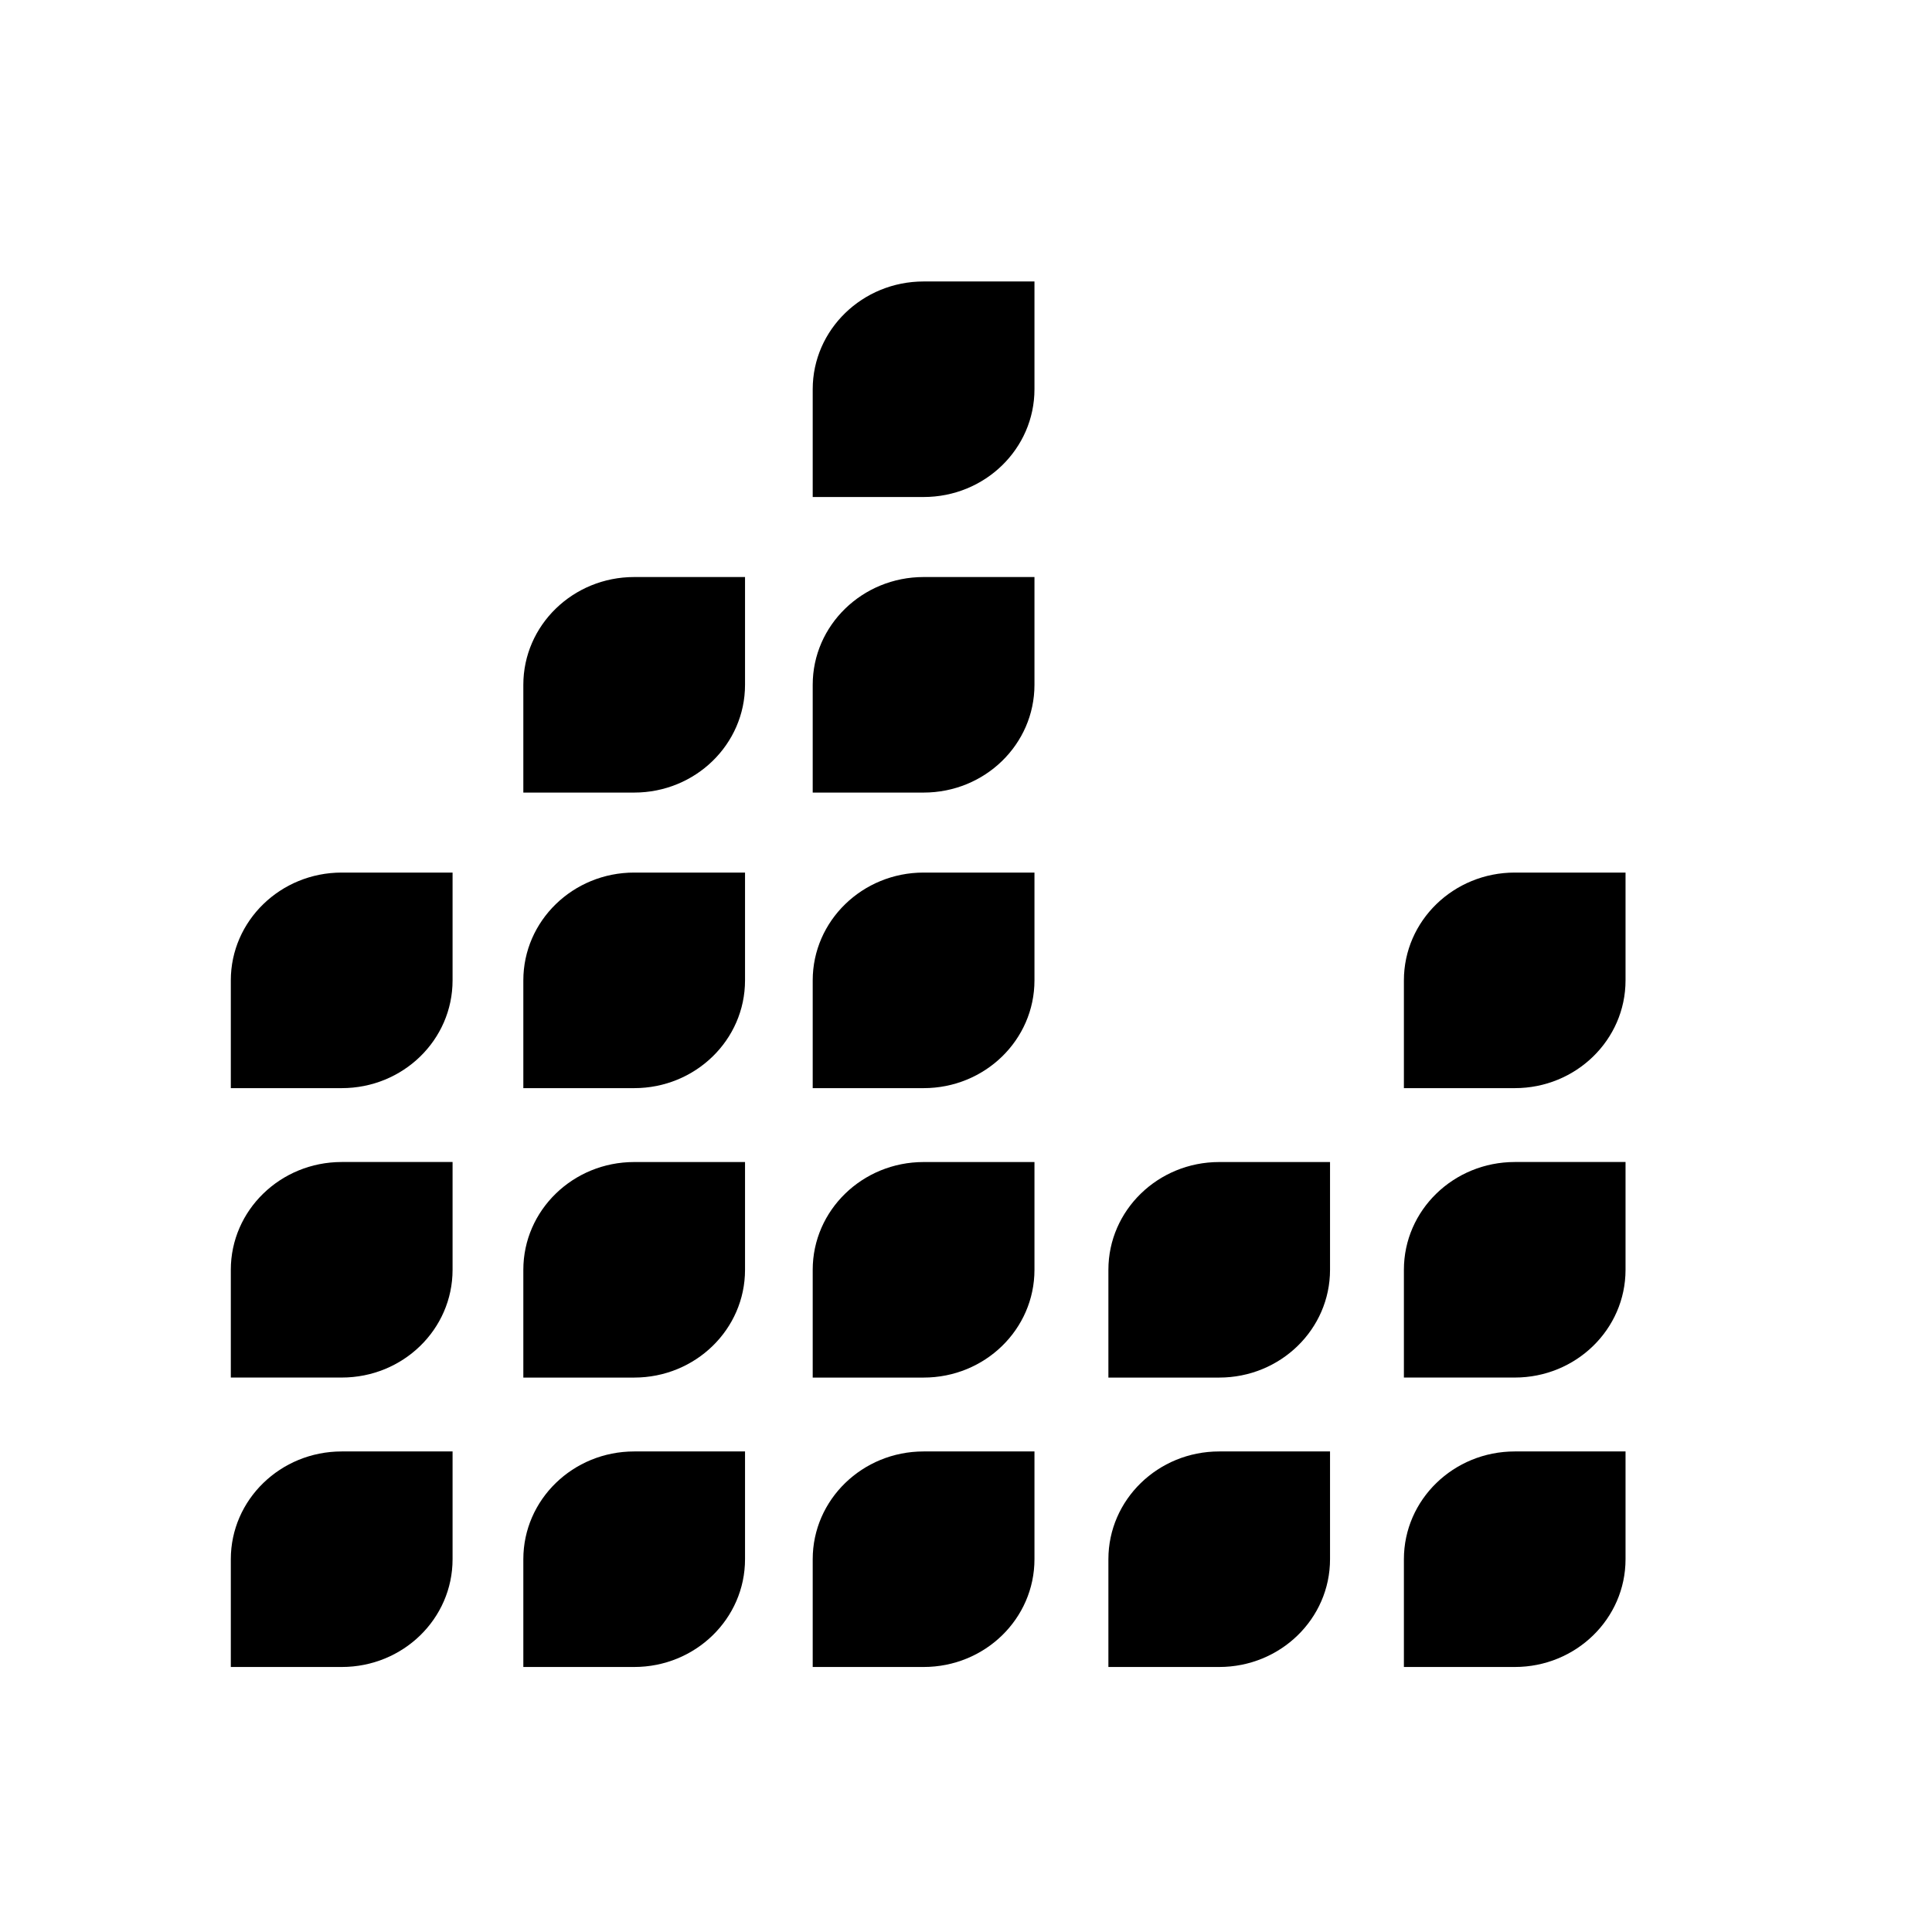 <?xml version="1.0" encoding="utf-8"?>
<!-- Generator: Adobe Illustrator 17.0.0, SVG Export Plug-In . SVG Version: 6.00 Build 0)  -->
<!DOCTYPE svg PUBLIC "-//W3C//DTD SVG 1.1//EN" "http://www.w3.org/Graphics/SVG/1.1/DTD/svg11.dtd">
<svg version="1.1" id="Capa_1" xmlns="http://www.w3.org/2000/svg" xmlns:xlink="http://www.w3.org/1999/xlink" x="0px" y="0px"
	 width="64px" height="64px" viewBox="0 0 64 64" enable-background="new 0 0 64 64" xml:space="preserve">
<path d="M14.992,51.651c0-1.972,0-3.57,0-3.57H11.32c-2.029,0-3.674,1.598-3.674,3.57c0,1.972,0,3.57,0,3.57h3.674
	C13.352,55.221,14.992,53.623,14.992,51.651z"/>
<path d="M14.992,42.063c0-1.972,0-3.57,0-3.57H11.32c-2.029,0-3.674,1.598-3.674,3.57c0,1.972,0,3.57,0,3.57h3.674
	C13.352,45.633,14.992,44.036,14.992,42.063z"/>
<path d="M14.992,32.476c0-1.972,0-3.571,0-3.571H11.32c-2.029,0-3.674,1.599-3.674,3.571c0,1.972,0,3.57,0,3.57h3.674
	C13.352,36.046,14.992,34.448,14.992,32.476z"/>
<path d="M17.336,51.651c0,1.972,0,3.57,0,3.57h3.672c2.029,0,3.672-1.598,3.672-3.57c0-1.972,0-3.57,0-3.57h-3.672
	C18.98,48.081,17.336,49.679,17.336,51.651z"/>
<path d="M24.68,38.494h-3.672c-2.027,0-3.672,1.598-3.672,3.57c0,1.972,0,3.57,0,3.57h3.672c2.029,0,3.672-1.598,3.672-3.57
	C24.68,40.091,24.68,38.494,24.68,38.494z"/>
<path d="M24.68,28.905h-3.672c-2.027,0-3.672,1.599-3.672,3.571c0,1.972,0,3.57,0,3.57h3.672c2.029,0,3.672-1.598,3.672-3.57
	C24.68,30.504,24.68,28.905,24.68,28.905z"/>
<path d="M24.68,19.115h-3.672c-2.027,0-3.672,1.598-3.672,3.57c0,1.972,0,3.57,0,3.57h3.672c2.029,0,3.672-1.598,3.672-3.57
	C24.68,20.713,24.68,19.115,24.68,19.115z"/>
<path d="M26.922,51.651c0,1.972,0,3.57,0,3.57h3.674c2.031,0,3.672-1.598,3.672-3.57c0-1.972,0-3.57,0-3.57h-3.672
	C28.568,48.081,26.922,49.679,26.922,51.651z"/>
<path d="M34.268,38.494h-3.672c-2.027,0-3.674,1.598-3.674,3.57c0,1.972,0,3.57,0,3.57h3.674c2.031,0,3.672-1.598,3.672-3.57
	C34.268,40.091,34.268,38.494,34.268,38.494z"/>
<path d="M34.268,28.905h-3.672c-2.027,0-3.674,1.599-3.674,3.571c0,1.972,0,3.57,0,3.57h3.674c2.031,0,3.672-1.598,3.672-3.57
	C34.268,30.504,34.268,28.905,34.268,28.905z"/>
<path d="M34.268,19.115h-3.672c-2.027,0-3.674,1.598-3.674,3.57c0,1.972,0,3.57,0,3.57h3.674c2.031,0,3.672-1.598,3.672-3.57
	C34.268,20.713,34.268,19.115,34.268,19.115z"/>
<path d="M34.268,9.324h-3.672c-2.027,0-3.674,1.598-3.674,3.57c0,1.972,0,3.57,0,3.57h3.674c2.031,0,3.672-1.598,3.672-3.57
	C34.268,10.922,34.268,9.324,34.268,9.324z"/>
<path d="M36.717,51.651c0,1.972,0,3.57,0,3.57h3.67c2.029,0,3.672-1.598,3.672-3.57c0-1.972,0-3.57,0-3.57h-3.672
	C38.359,48.081,36.717,49.679,36.717,51.651z"/>
<path d="M44.059,38.494h-3.672c-2.027,0-3.67,1.598-3.67,3.57c0,1.972,0,3.57,0,3.57h3.67c2.029,0,3.672-1.598,3.672-3.57
	C44.059,40.091,44.059,38.494,44.059,38.494z"/>
<path d="M46.506,51.651c0,1.972,0,3.57,0,3.57h3.674c2.025,0,3.668-1.598,3.668-3.57c0-1.972,0-3.57,0-3.57H50.18
	C48.15,48.081,46.506,49.679,46.506,51.651z"/>
<path d="M46.506,42.063c0,1.972,0,3.57,0,3.57h3.674c2.025,0,3.668-1.598,3.668-3.57c0-1.972,0-3.57,0-3.57H50.18
	C48.15,38.494,46.506,40.091,46.506,42.063z"/>
<path d="M46.506,32.476c0,1.972,0,3.57,0,3.57h3.674c2.025,0,3.668-1.598,3.668-3.57c0-1.972,0-3.571,0-3.571H50.18
	C48.15,28.905,46.506,30.504,46.506,32.476z"/>
</svg>
